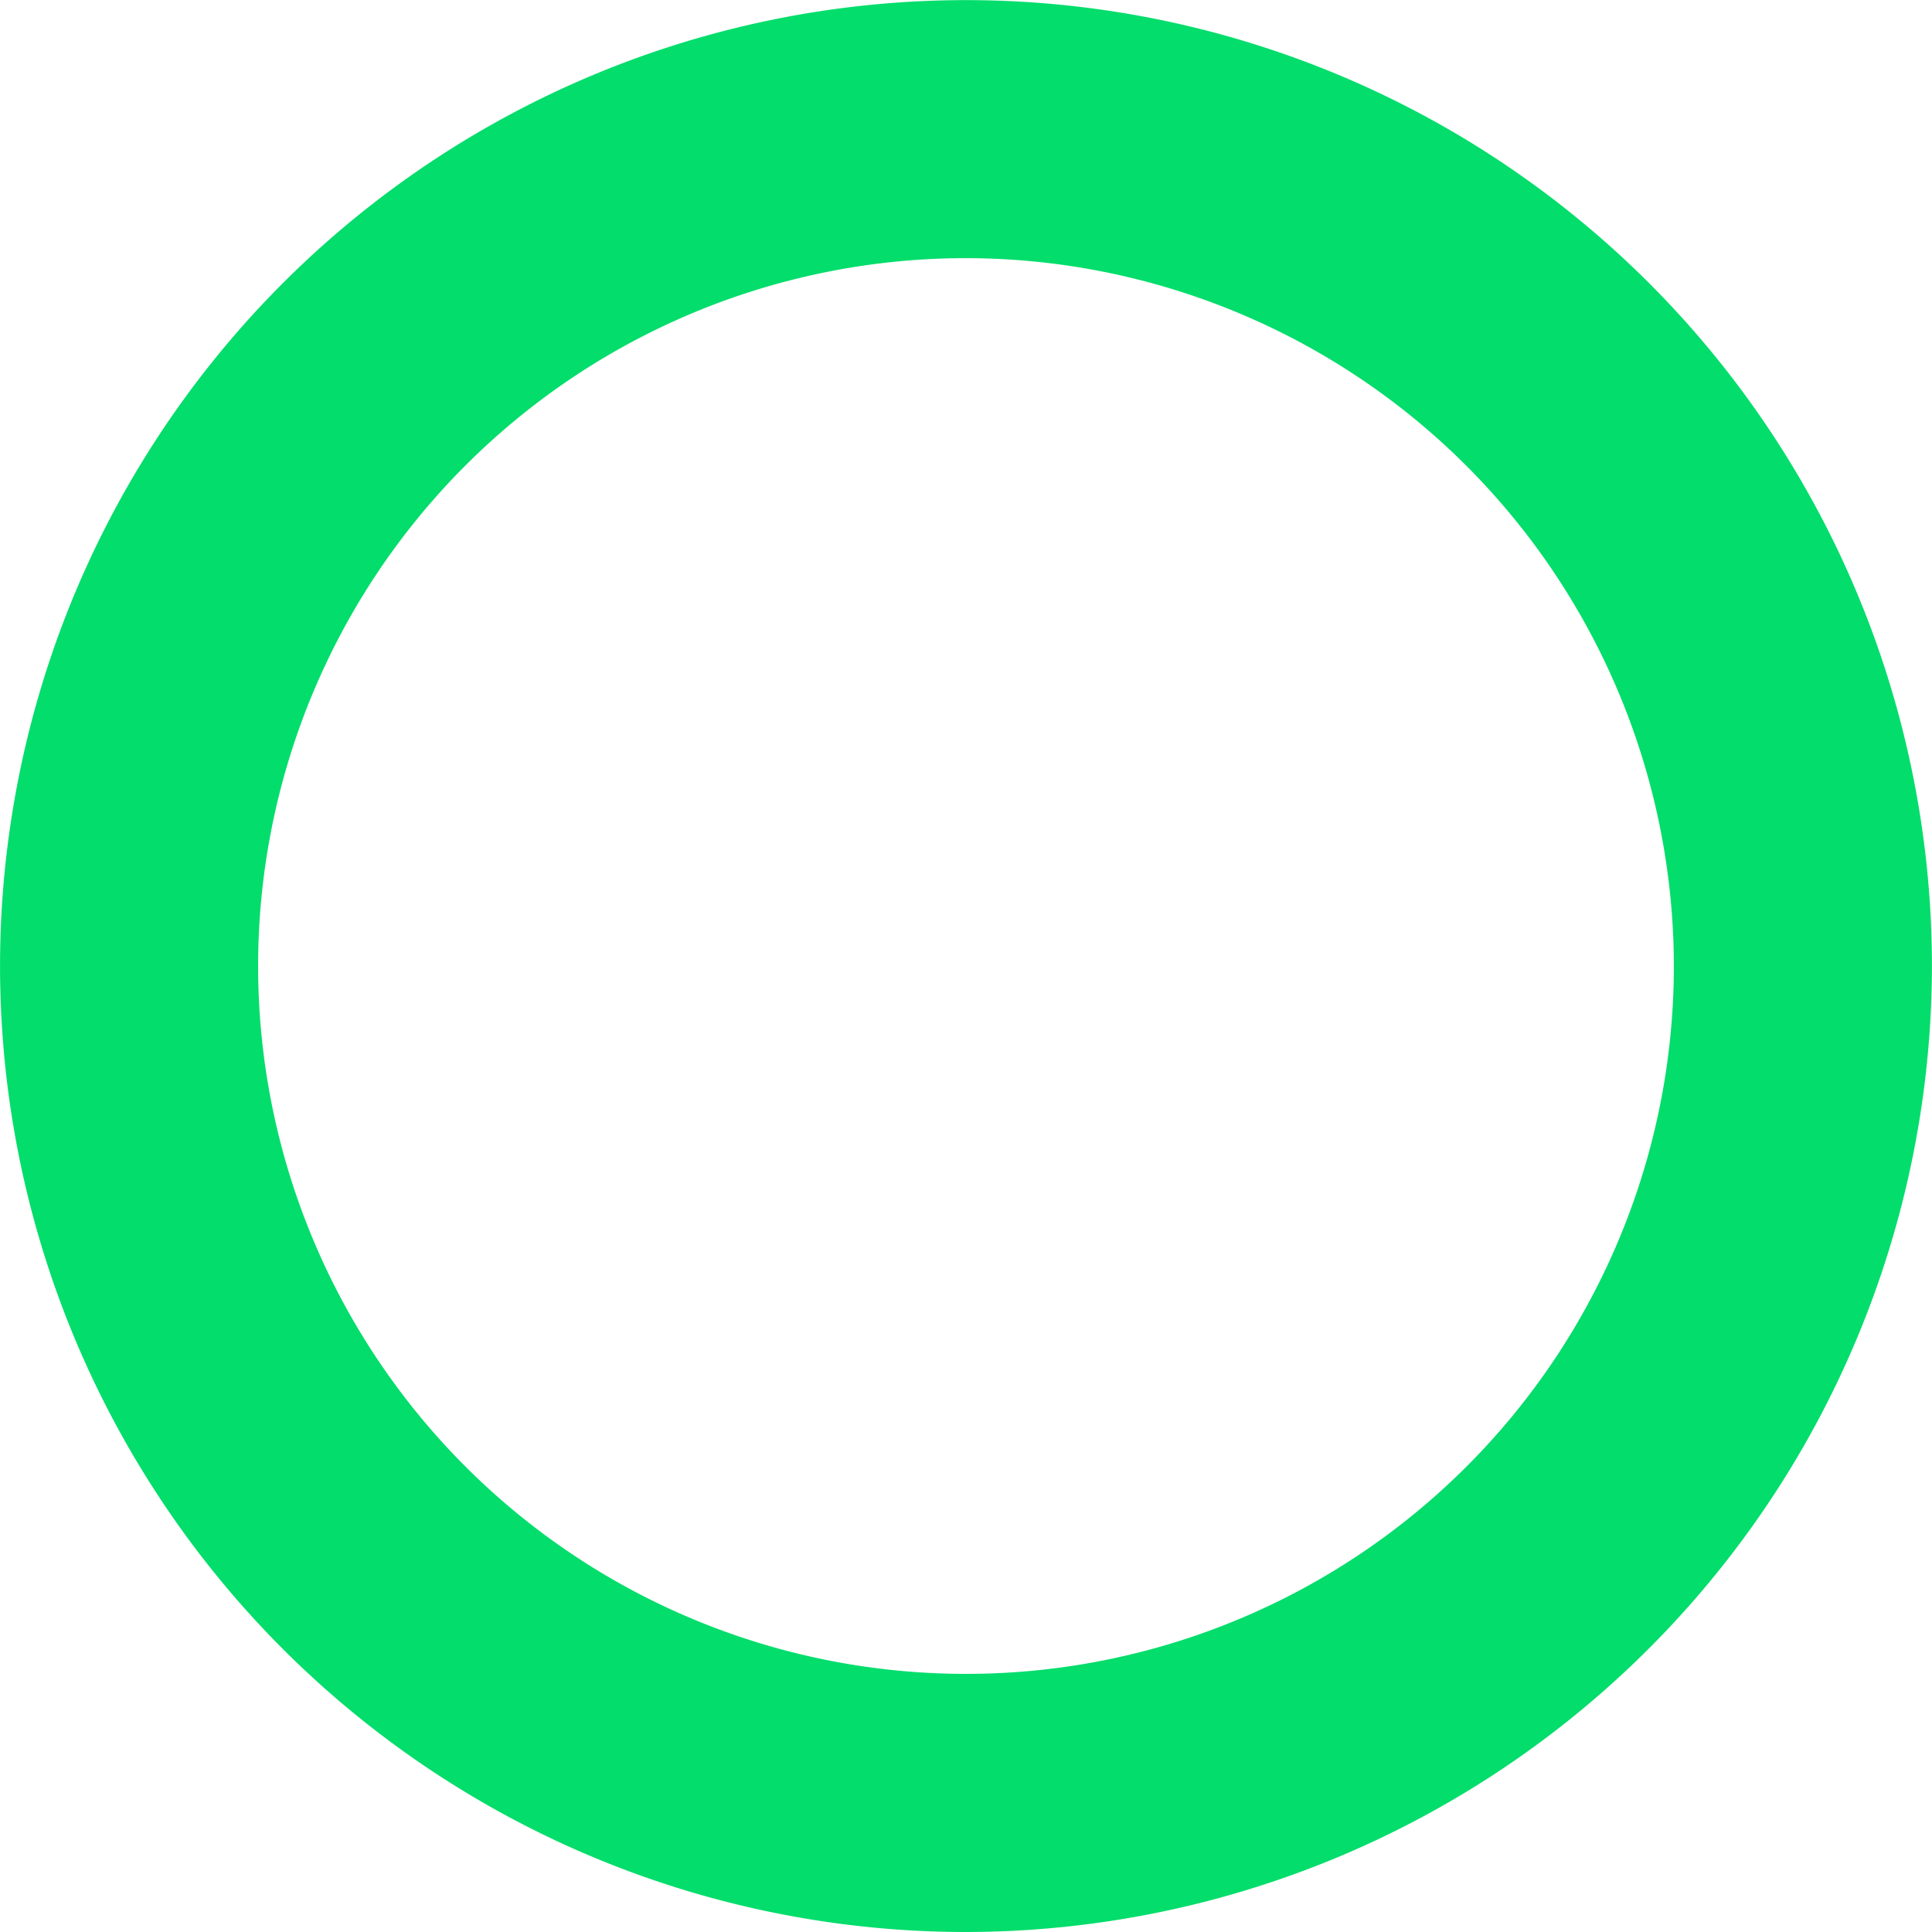 <svg xmlns="http://www.w3.org/2000/svg" xmlns:xlink="http://www.w3.org/1999/xlink" width="77.805" height="77.805" viewBox="0 0 77.805 77.805"><defs><clipPath id="clip-path"><rect id="Rectangle_9095" data-name="Rectangle 9095" width="77.805" height="77.805" fill="#03dd6b"></rect></clipPath></defs><g id="Group_1420" data-name="Group 1420" style="mix-blend-mode: lighten;isolation: isolate"><g id="Group_1163" data-name="Group 1163"><g id="Group_1162" data-name="Group 1162" clip-path="url(#clip-path)"><path id="Path_5406" data-name="Path 5406" d="M87.915,106.24a38.9,38.9,0,1,1,38.9-38.9,38.946,38.946,0,0,1-38.9,38.9m0-67.409a28.507,28.507,0,1,0,28.507,28.507A28.54,28.54,0,0,0,87.915,38.831" transform="translate(-49.013 -28.435)" fill="#03dd6b"></path></g></g></g></svg>